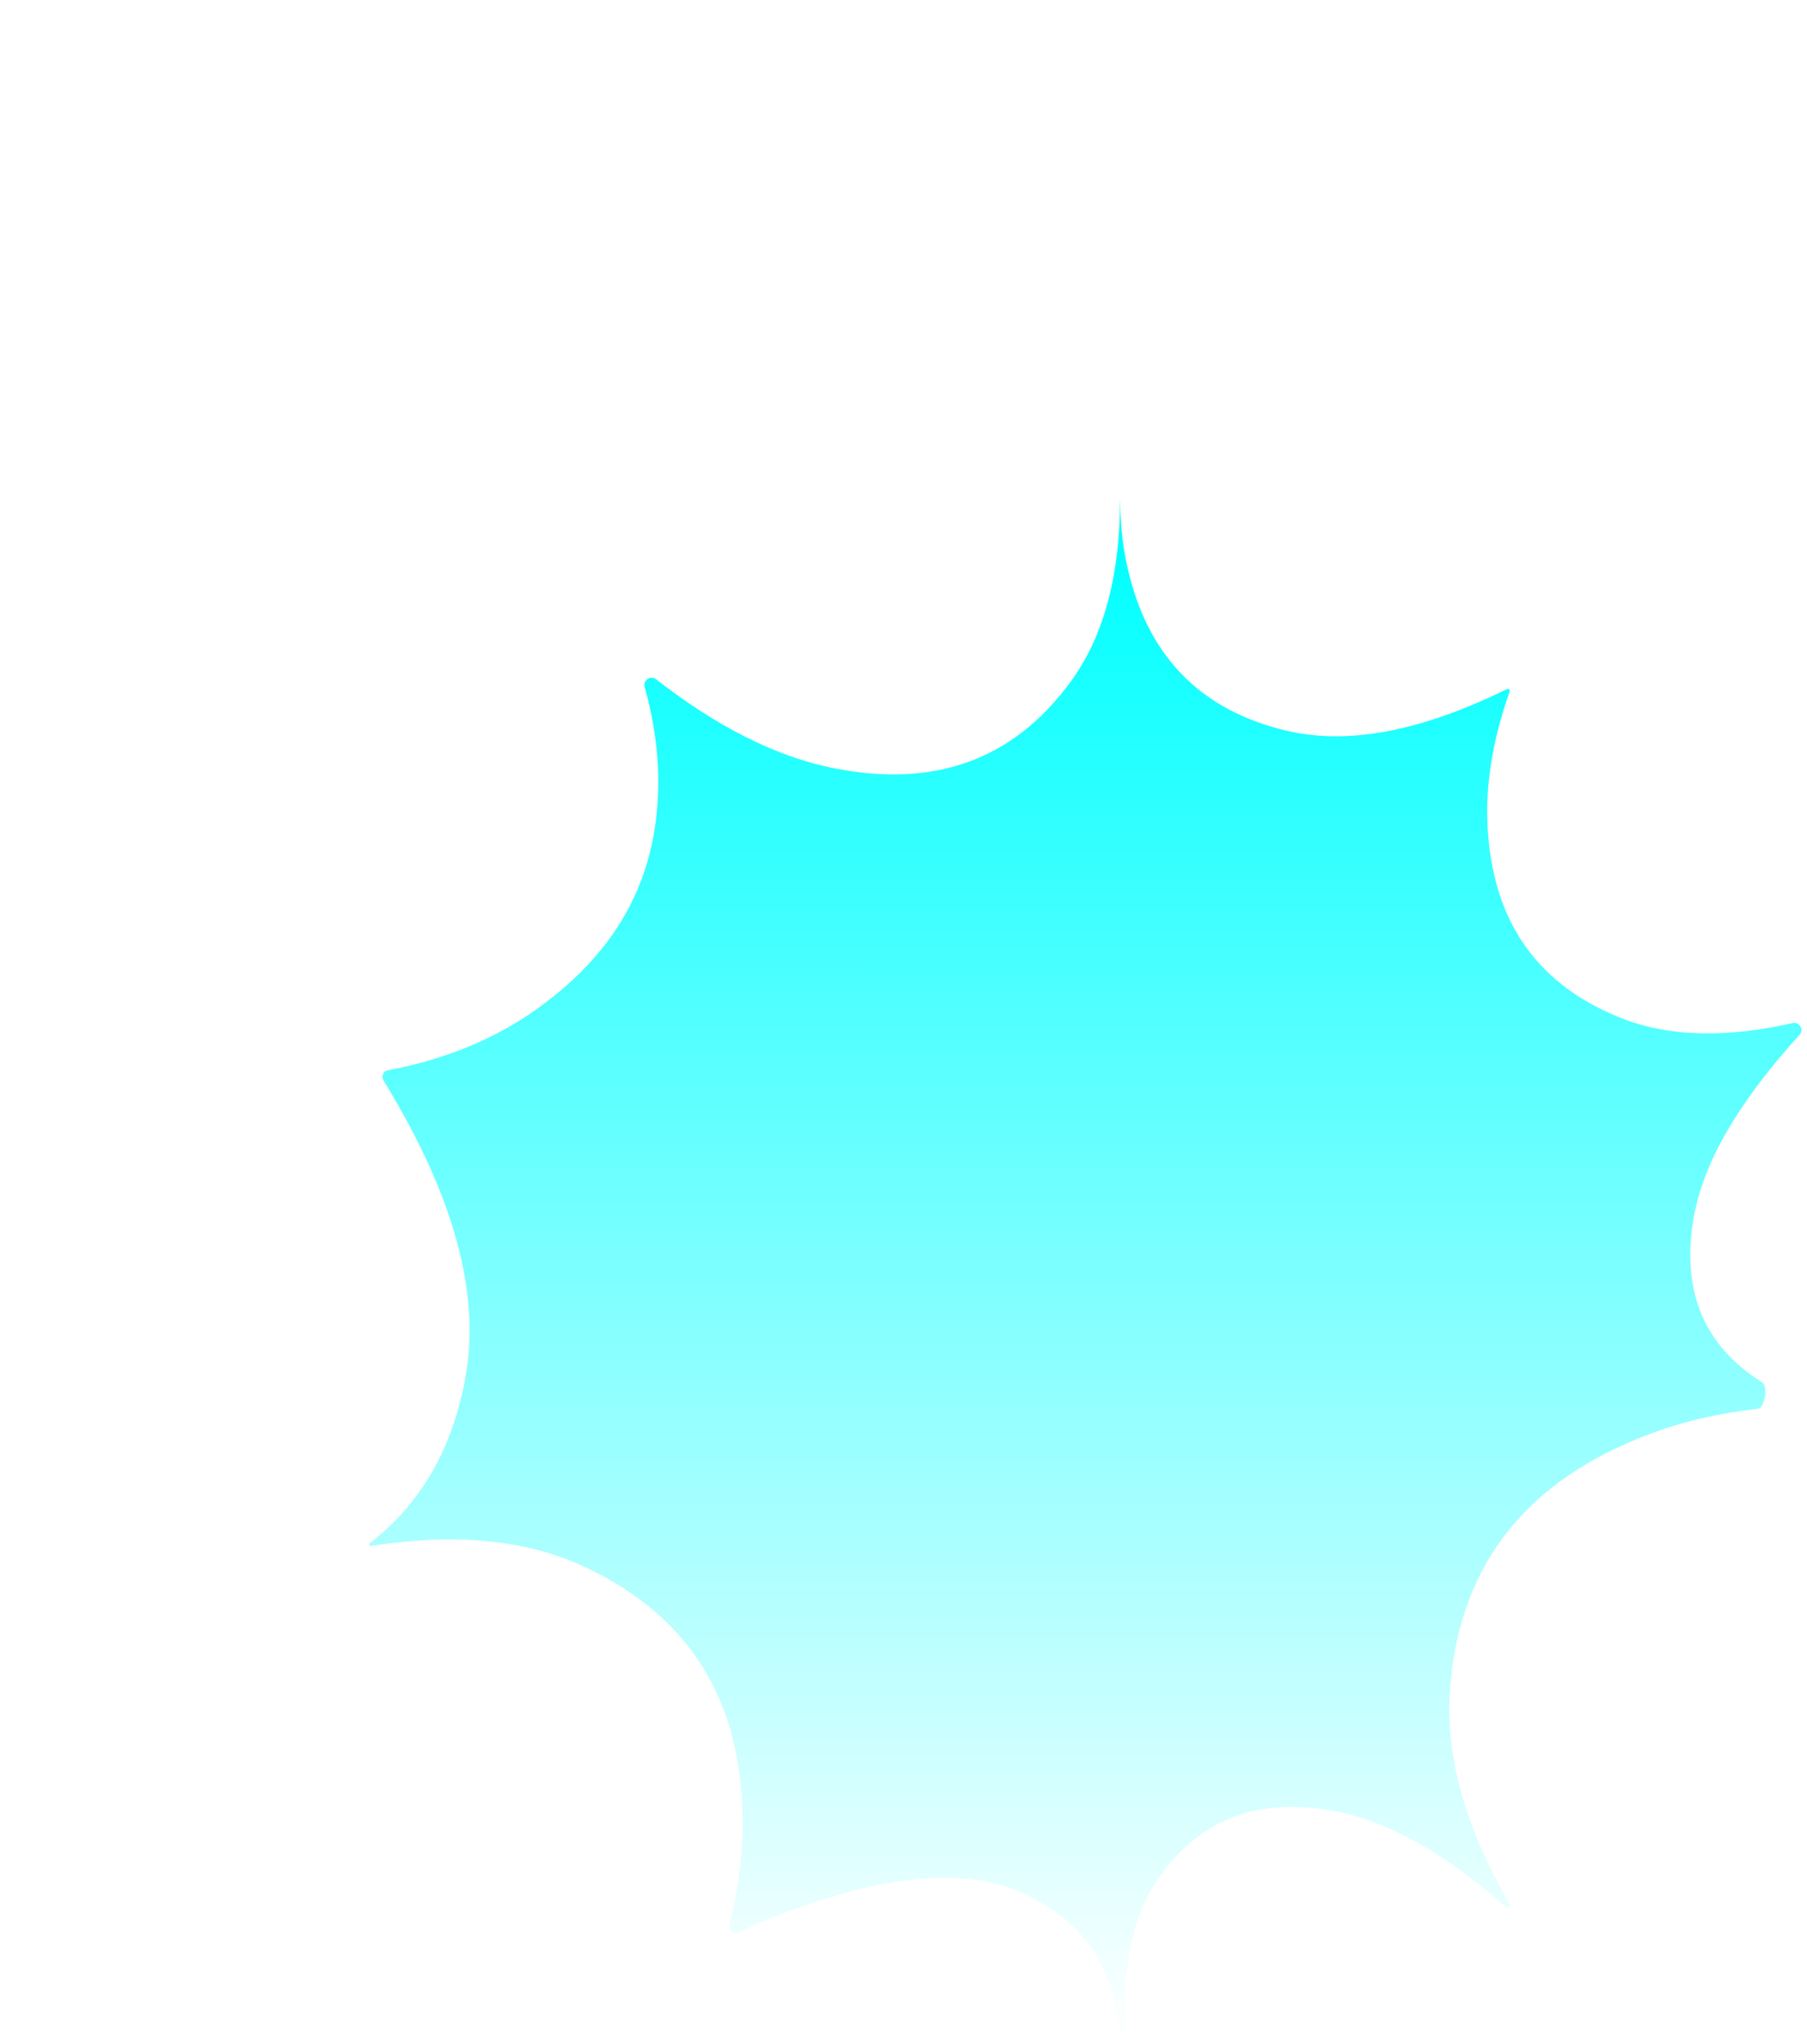 <svg width="274" height="310" viewBox="0 0 274 310" fill="none" xmlns="http://www.w3.org/2000/svg">
<path d="M228.918 104.835C229.001 104.598 228.754 104.379 228.529 104.489C216.615 110.33 205.086 113.261 194.775 110.732C180.51 107.229 173.299 97.832 170.713 84.871C170.137 81.984 169.868 79.027 169.866 76.011C169.866 76.005 169.862 76 169.856 76C169.849 76 169.844 76.005 169.844 76.011C169.783 86.676 167.662 96.127 162.323 103.409C153.178 115.875 140.993 119.189 127.115 116.618C117.433 114.826 108.266 109.842 99.454 102.981C98.658 102.361 97.471 103.173 97.744 104.145C99.102 108.971 99.827 113.821 99.817 118.689C99.76 134.379 92.48 145.018 81.576 152.878C74.896 157.692 67.239 160.698 58.83 162.29C58.13 162.422 57.773 163.216 58.144 163.824C58.626 164.613 59.101 165.408 59.569 166.209C68.221 180.987 73.02 195.533 70.55 209.007C68.496 220.198 63.442 228.315 56.095 233.987C56.01 234.053 55.978 234.166 56.016 234.266C56.056 234.374 56.167 234.438 56.281 234.42C68.171 232.586 79.136 233.197 88.467 237.516C105.783 245.537 112.6 259.337 112.608 276.541C112.611 281.604 111.898 286.69 110.594 291.791C110.38 292.628 111.243 293.356 112.028 292.996C117.364 290.544 122.867 288.469 128.592 286.925C138.568 284.233 147.808 283.707 155.29 287.171C165.137 291.732 169.304 299.42 169.69 309.011C169.703 309.328 169.967 309.58 170.284 309.569C170.61 309.558 170.859 309.274 170.834 308.949C170.106 299.544 171.262 291.144 175.661 284.813C182.155 275.475 191.057 272.813 201.315 274.448C210.815 275.961 219.752 281.628 228.346 289.18C228.641 289.439 229.101 289.06 228.904 288.721C222.609 277.847 219.092 266.939 219.868 256.2C221.319 236.208 232.511 224.247 249.676 217.627C254.995 215.576 260.639 214.288 266.545 213.629C267.612 213.509 268.116 210.192 267.207 209.621C258.138 203.919 255.339 195.739 256.582 186.144C257.732 177.258 262.845 168.746 269.76 160.486C270.775 159.273 271.82 158.077 272.895 156.896C273.578 156.144 272.844 154.902 271.853 155.126C262.286 157.295 253.366 157.41 245.664 154.318C232.052 148.848 226.263 138.53 225.563 125.332C225.206 118.617 226.487 111.765 228.918 104.835Z" fill="url(#paint0_linear_1056_12475)"/>
<defs>
<linearGradient id="paint0_linear_1056_12475" x1="164.599" y1="82.001" x2="164.581" y2="309.568" gradientUnits="userSpaceOnUse">
<stop stop-color="#00FFFF"/>
<stop offset="1" stop-color="#00FFFF" stop-opacity="0"/>
</linearGradient>
</defs>
</svg>
